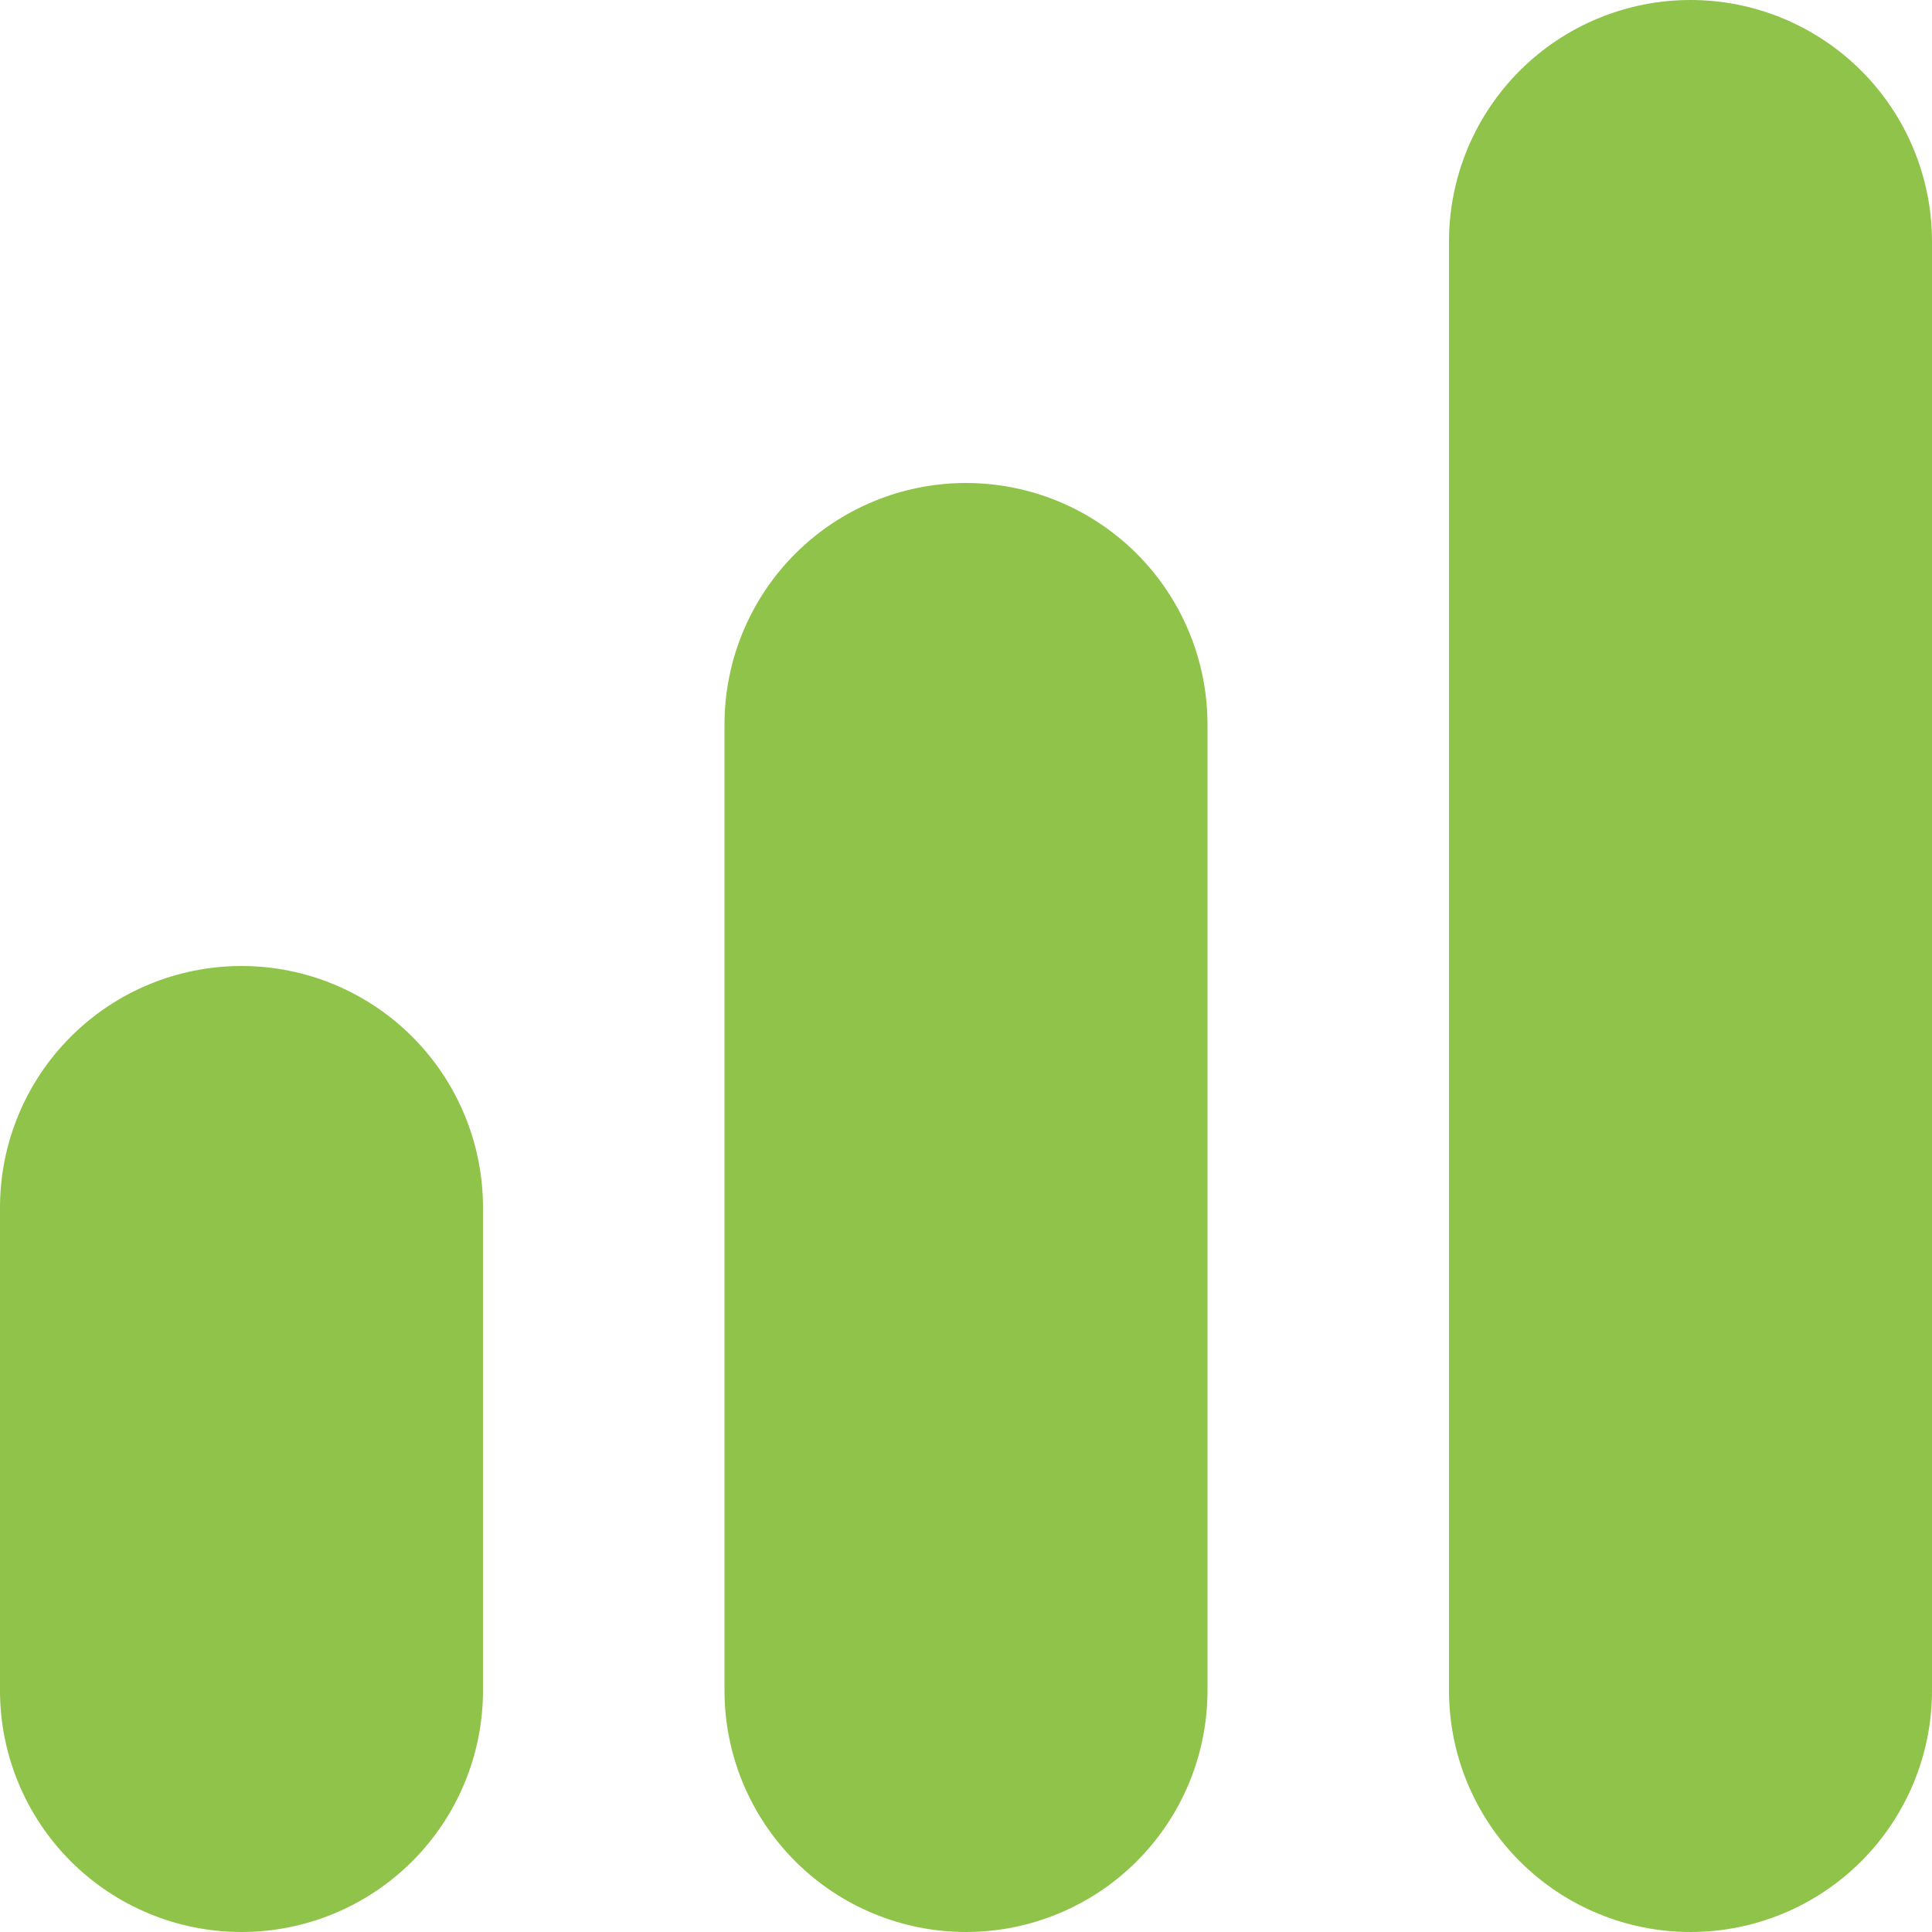 <svg width="98" height="98" viewBox="0 0 98 98" fill="none" xmlns="http://www.w3.org/2000/svg">
<g clip-path="url(#clip0_653:1630)">
<path d="M49 24.5C45.751 24.5 42.635 25.791 40.338 28.088C38.041 30.385 36.75 33.501 36.75 36.75V85.75C36.75 88.999 38.041 92.115 40.338 94.412C42.635 96.709 45.751 98 49 98C52.249 98 55.365 96.709 57.662 94.412C59.959 92.115 61.25 88.999 61.25 85.75V36.75C61.25 33.501 59.959 30.385 57.662 28.088C55.365 25.791 52.249 24.5 49 24.5Z" fill="#90C34A"/>
<path d="M85.75 -3.05176e-05C82.501 -3.05176e-05 79.385 1.291 77.088 3.588C74.791 5.885 73.5 9.001 73.5 12.25V85.75C73.5 88.999 74.791 92.115 77.088 94.412C79.385 96.709 82.501 98 85.75 98C88.999 98 92.115 96.709 94.412 94.412C96.709 92.115 98 88.999 98 85.75V12.25C98 9.001 96.709 5.885 94.412 3.588C92.115 1.291 88.999 -3.05176e-05 85.75 -3.05176e-05V-3.05176e-05Z" fill="#90C34A"/>
<path d="M12.25 49C9.001 49 5.885 50.291 3.588 52.588C1.291 54.885 0 58.001 0 61.25L0 85.75C0 88.999 1.291 92.115 3.588 94.412C5.885 96.709 9.001 98 12.25 98C15.499 98 18.615 96.709 20.912 94.412C23.209 92.115 24.5 88.999 24.5 85.75V61.25C24.5 58.001 23.209 54.885 20.912 52.588C18.615 50.291 15.499 49 12.25 49Z" fill="#90C34A"/>
</g>
<defs>
<clipPath id="clip0_653:1630">
<rect width="98" height="98" fill="white"/>
</clipPath>
</defs>
</svg>
